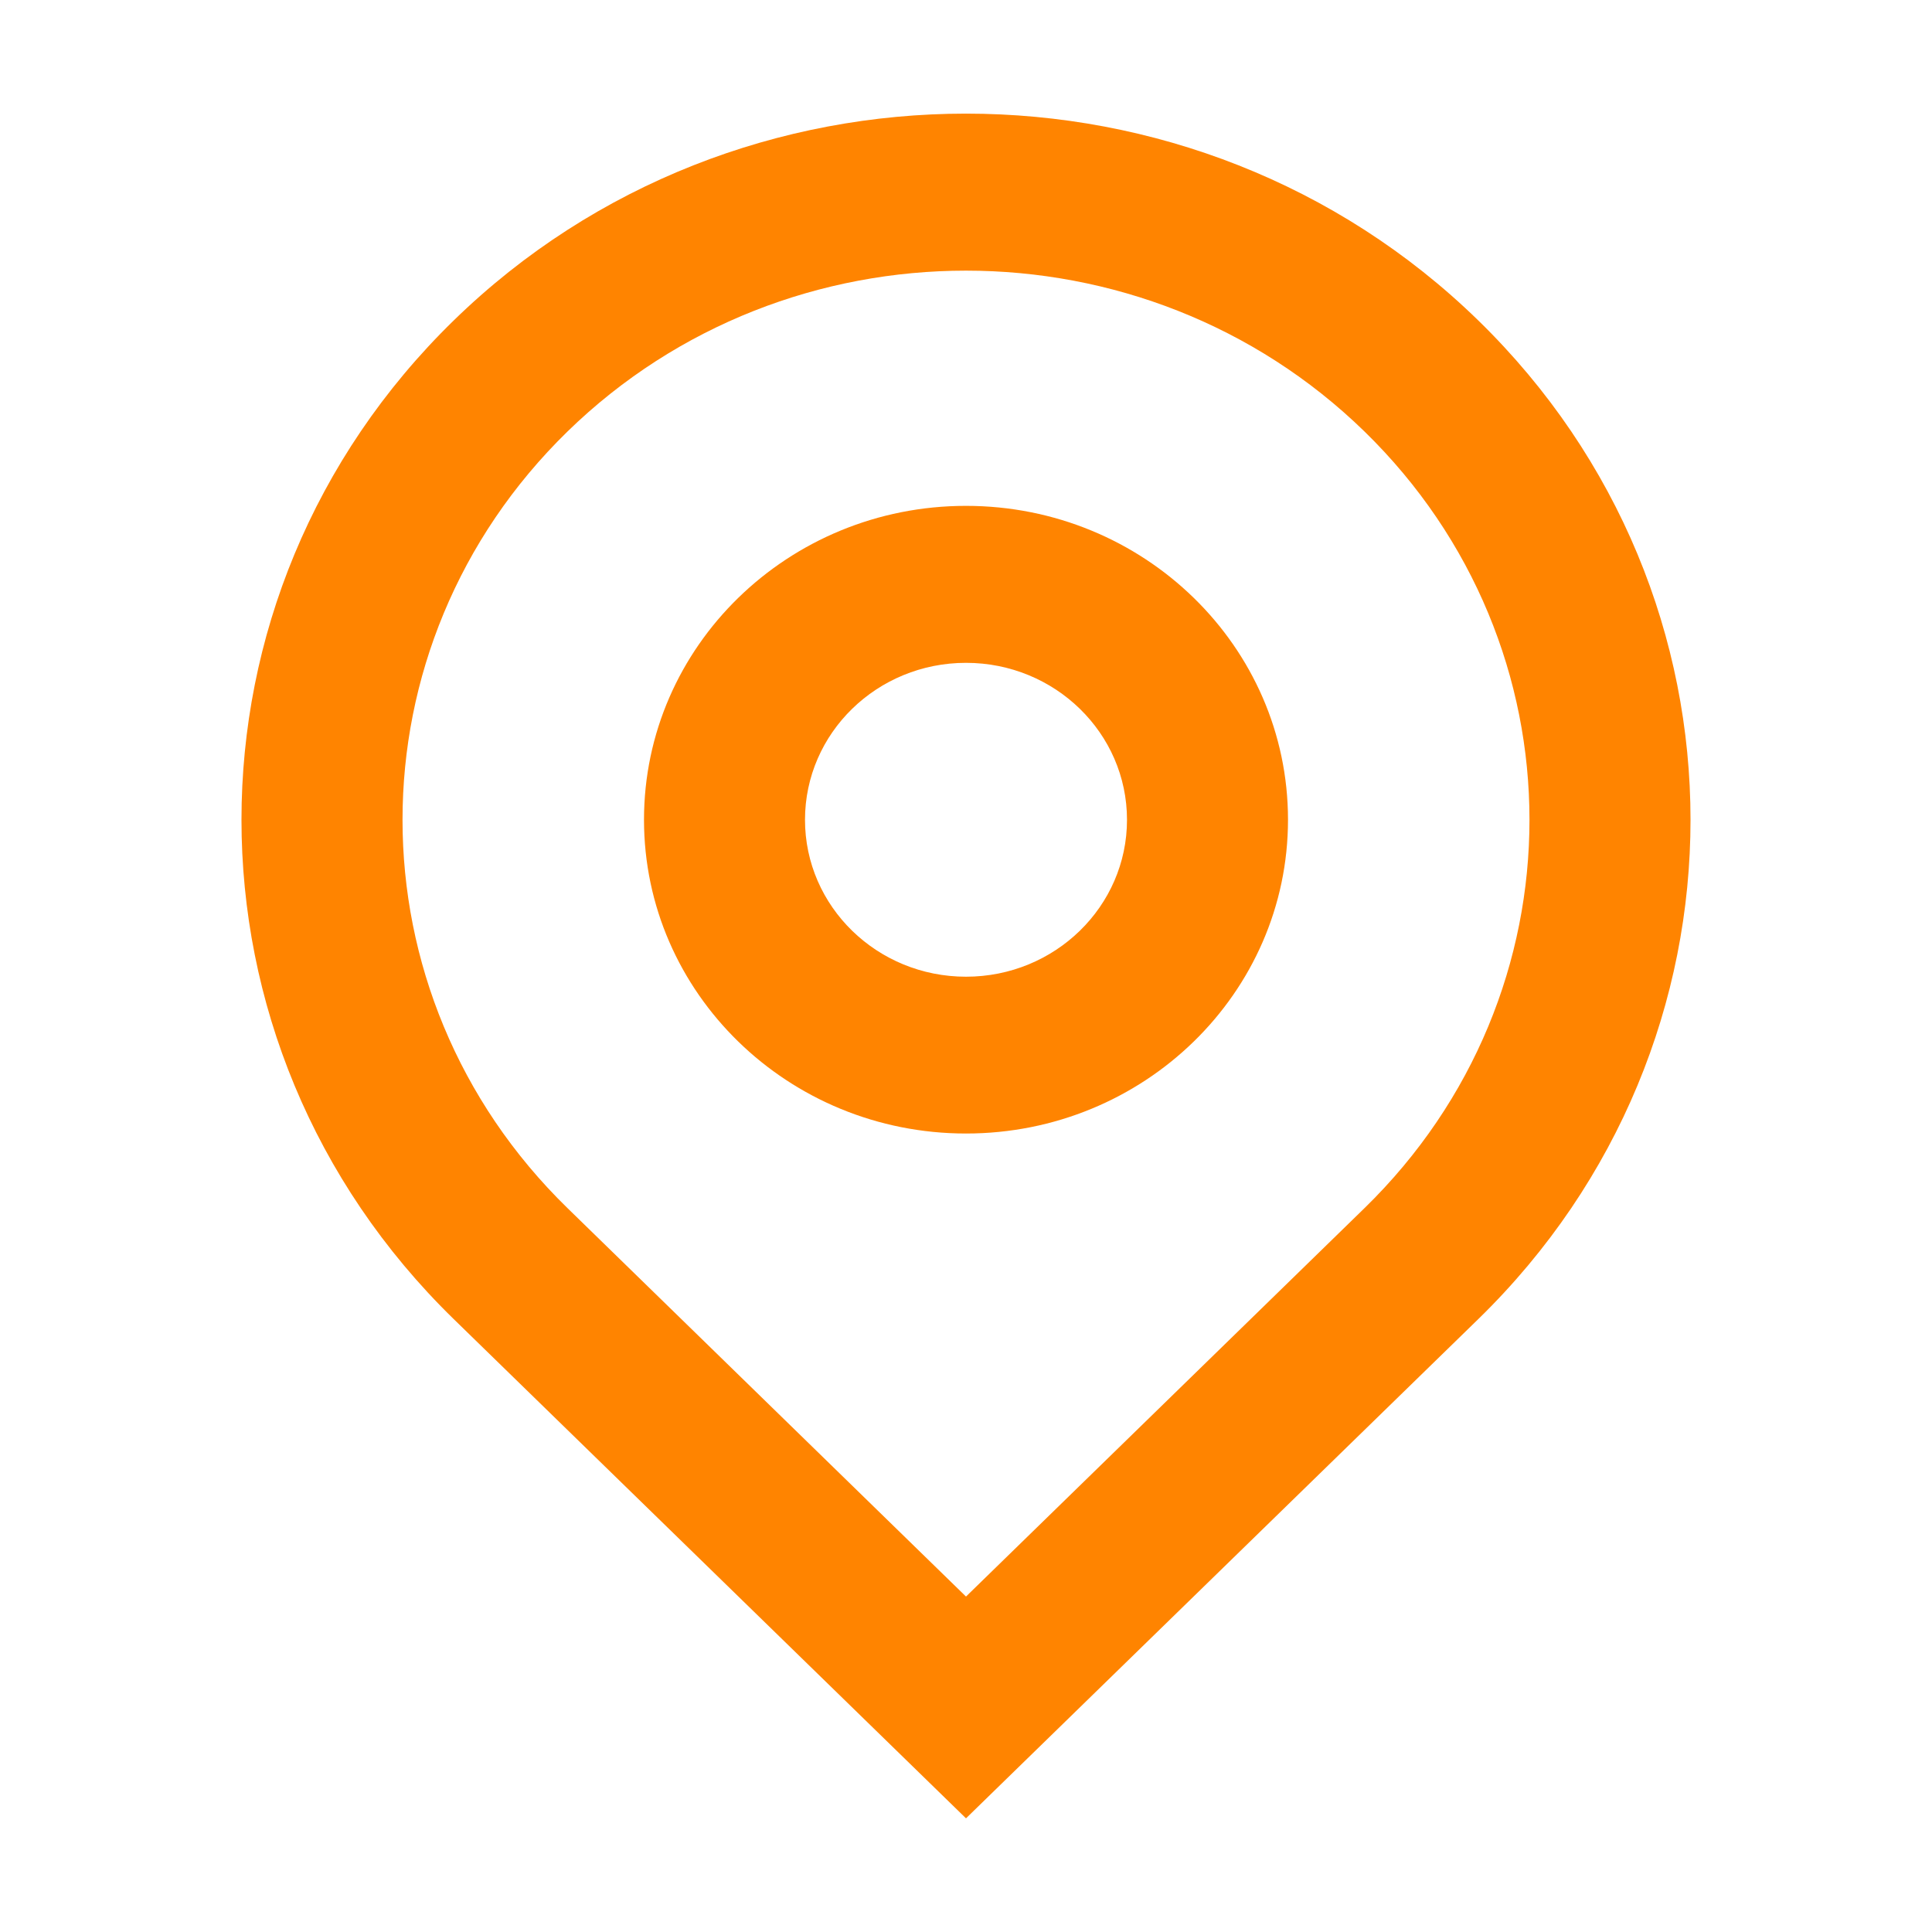 <svg width="24" height="24" viewBox="0 0 24 24" fill="none" xmlns="http://www.w3.org/2000/svg">
<path fill-rule="evenodd" clip-rule="evenodd" d="M5.636 16.386L12 22.588L18.364 16.386C21.879 12.96 21.879 7.407 18.364 3.981C14.849 0.555 9.151 0.555 5.636 3.981C2.121 7.407 2.121 12.96 5.636 16.386ZM16.95 15.008L12 19.833L7.05 15.008C4.317 12.344 4.317 8.025 7.05 5.36C9.784 2.696 14.216 2.696 16.95 5.36C19.683 8.025 19.683 12.344 16.95 15.008ZM12 12.133C13.105 12.133 14 11.26 14 10.184C14 9.107 13.105 8.234 12 8.234C10.895 8.234 10 9.107 10 10.184C10 11.26 10.895 12.133 12 12.133ZM8 10.183C8 12.336 9.791 14.081 12 14.081C14.209 14.081 16 12.336 16 10.183C16 8.03 14.209 6.284 12 6.284C9.791 6.284 8 8.03 8 10.183Z" fill="#FF8400"/>
</svg>
